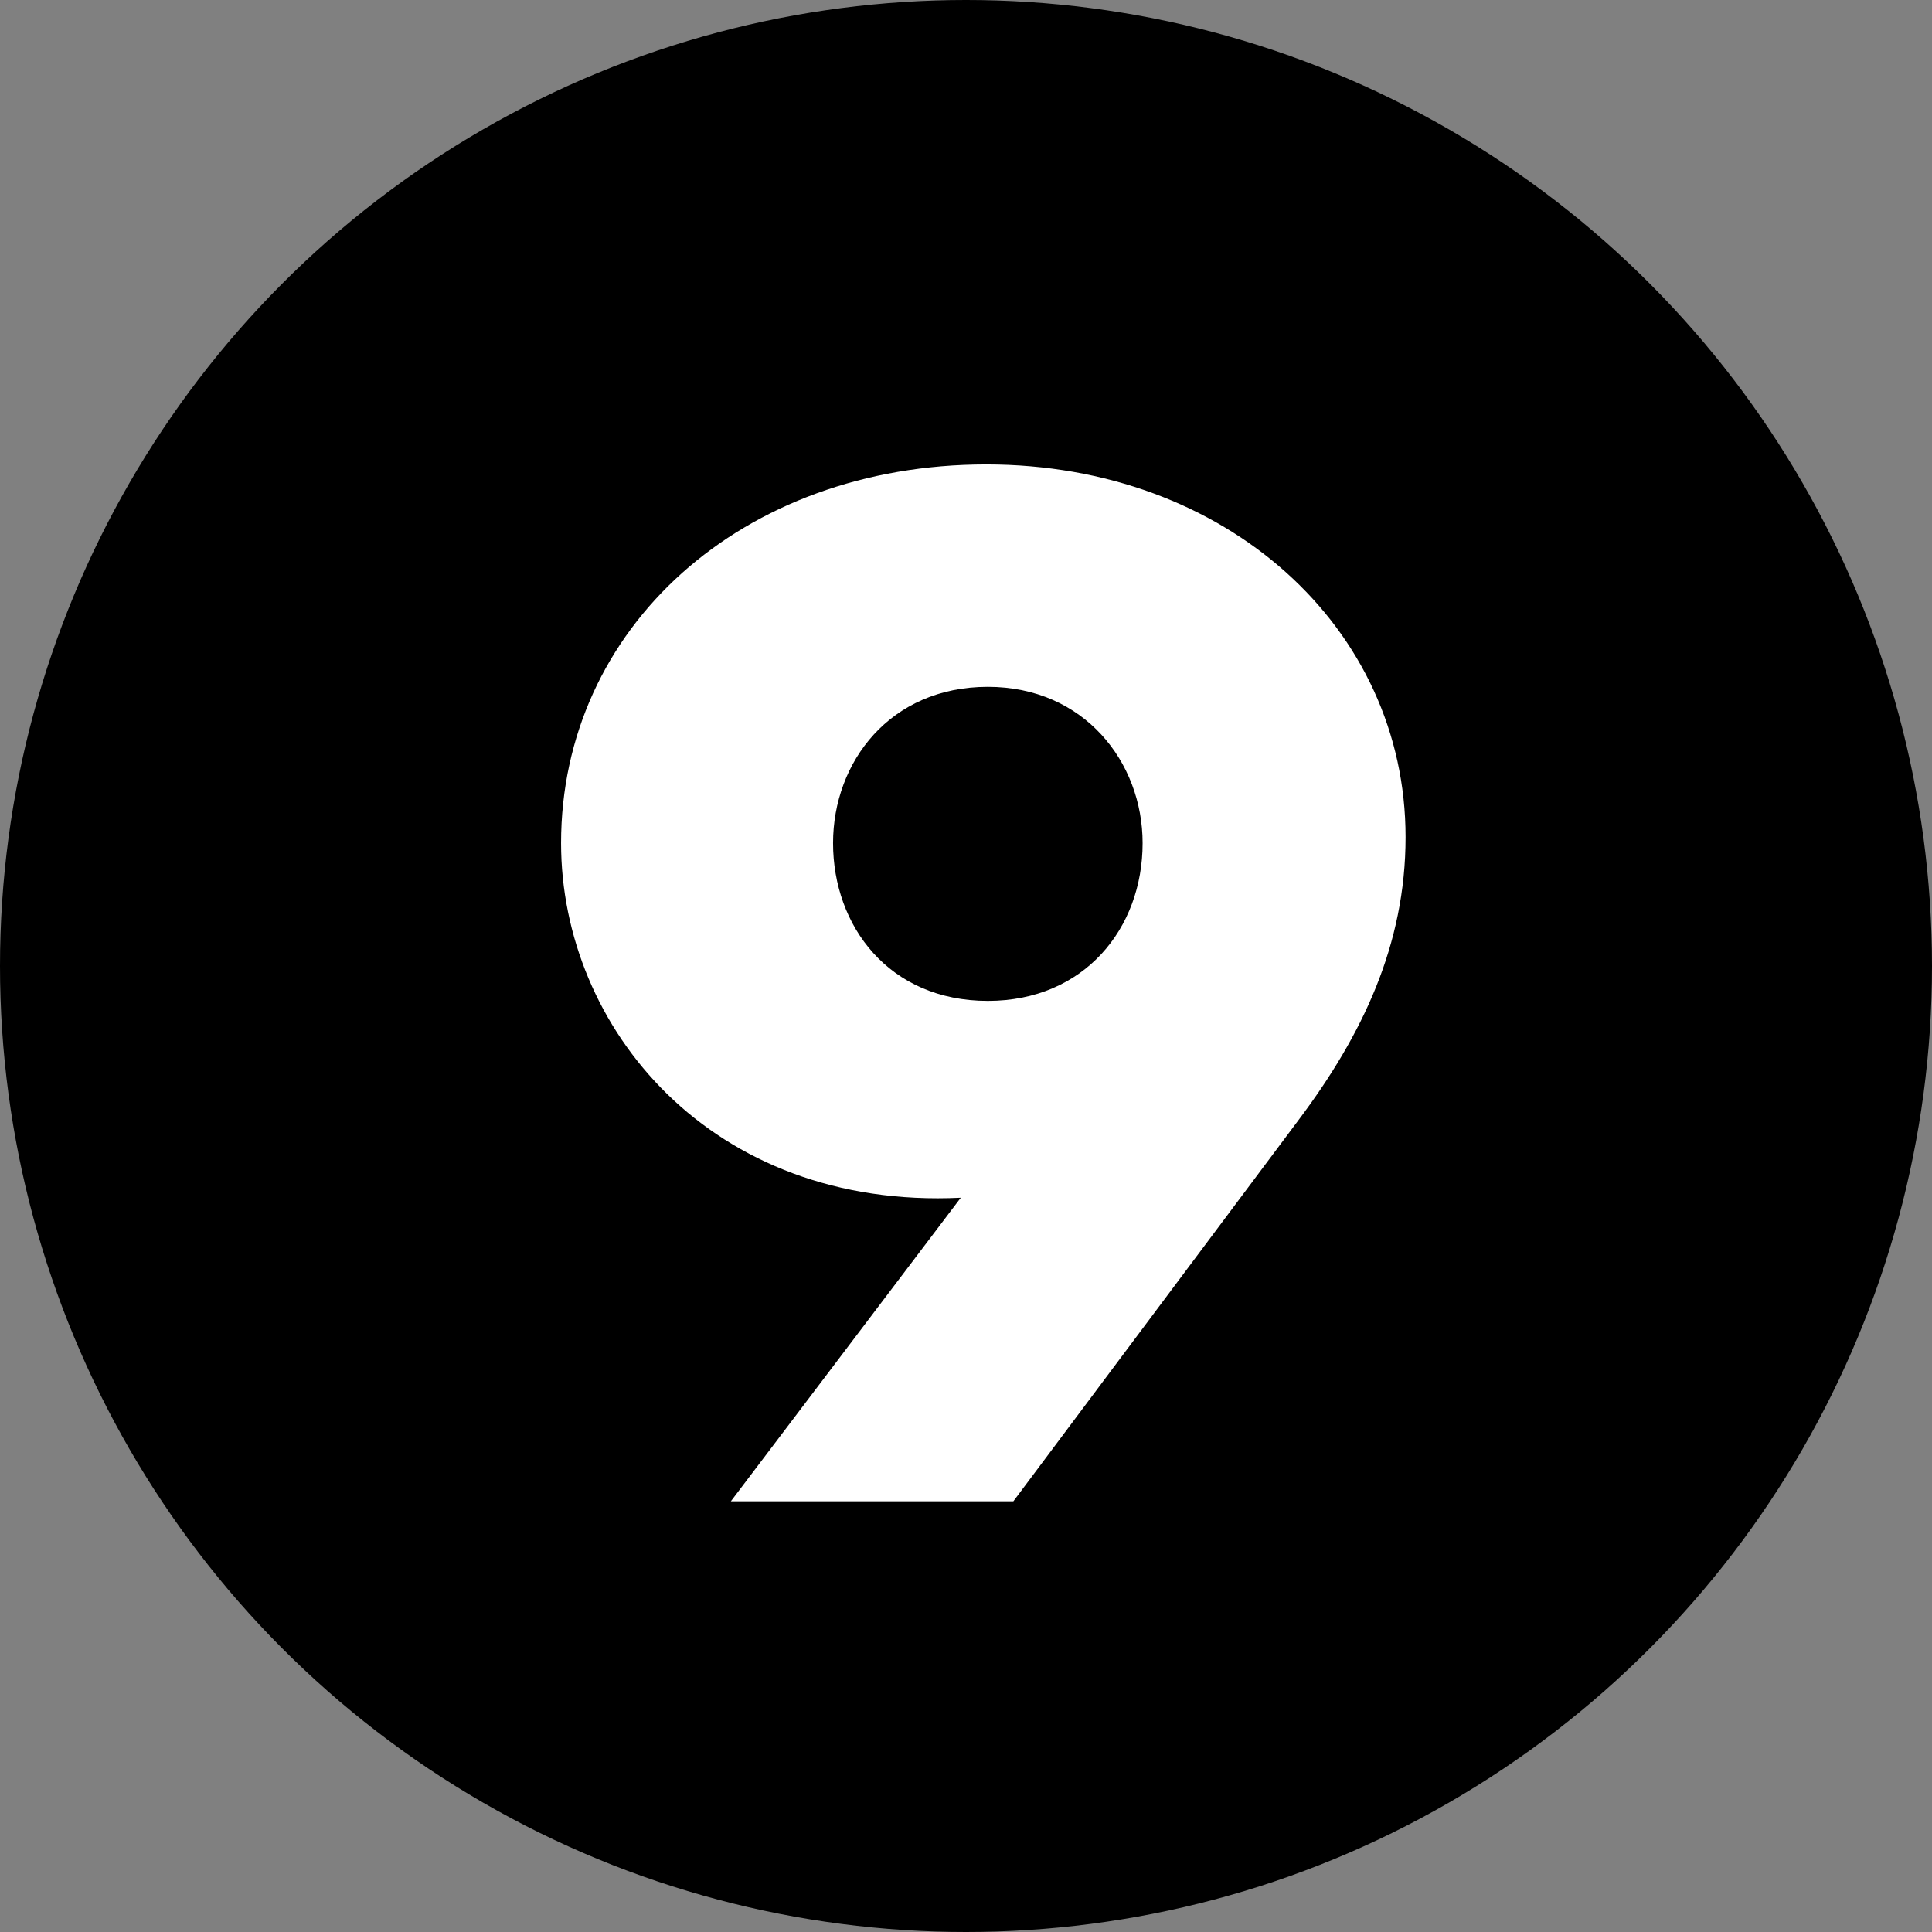 <?xml version="1.0" encoding="UTF-8"?>
<svg width="90px" height="90px" viewBox="0 0 90 90" version="1.1" xmlns="http://www.w3.org/2000/svg" xmlns:xlink="http://www.w3.org/1999/xlink">
    <rect x="0" y="0" width="90" height="90" fill="#808080" stroke="none"/>
    <!-- Generator: Sketch 44.1 (41455) - http://www.bohemiancoding.com/sketch -->
    <title>object-09</title>
    <desc>Created with Sketch.</desc>
    <defs></defs>
    <g id="Symbols" stroke="none" stroke-width="1" fill="none" fill-rule="evenodd">
        <g id="object-09">
            <circle id="Oval" fill="#000000" cx="45" cy="45" r="45"></circle>
            <path d="M44.757,55.795 C33.137,56.355 26.137,47.885 26.137,39.275 C26.137,29.265 34.537,21.635 45.947,21.635 C57.147,21.635 65.477,29.265 65.477,38.995 C65.477,44.035 63.447,48.235 60.507,52.155 L47.207,69.935 L34.047,69.935 L44.757,55.795 Z M46.017,31.995 C41.467,31.995 38.807,35.495 38.807,39.275 C38.807,43.125 41.397,46.625 46.017,46.625 C50.497,46.625 53.227,43.265 53.227,39.275 C53.227,35.495 50.497,31.995 46.017,31.995 Z" id="9" fill="#FFFFFF"></path>
        </g>
    </g>
</svg>